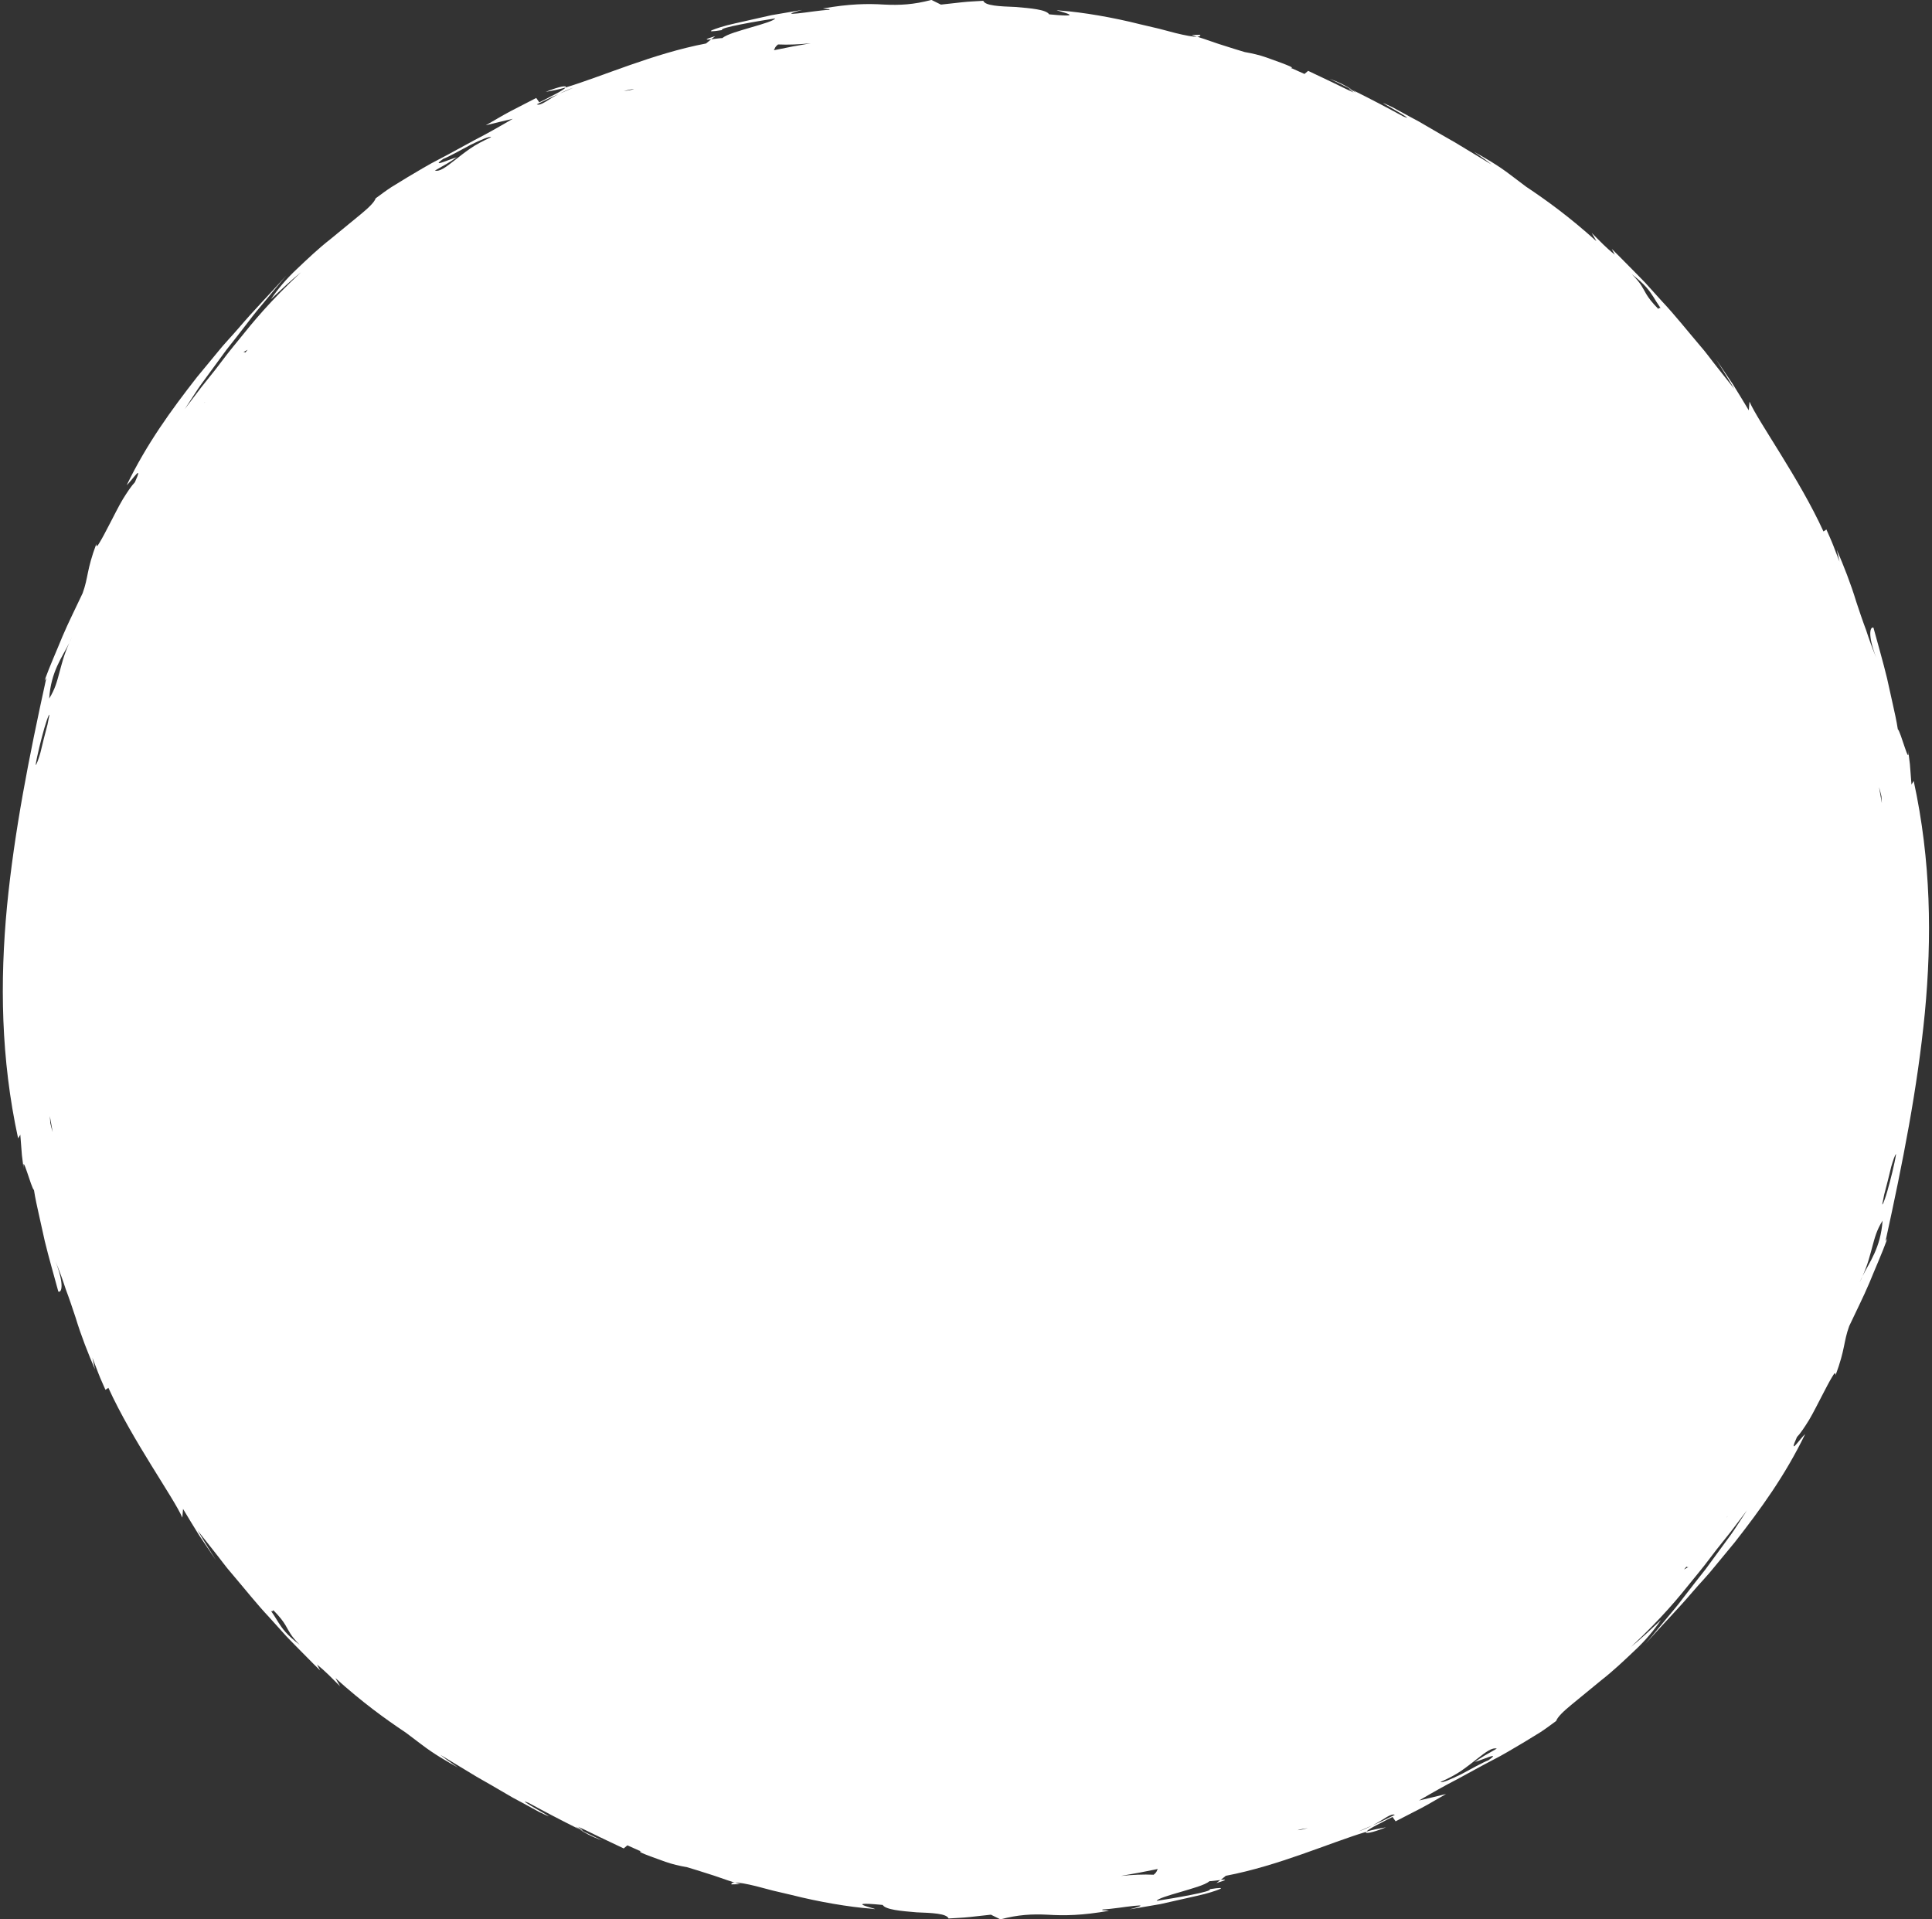 <?xml version="1.0" encoding="UTF-8" standalone="no"?><svg xmlns="http://www.w3.org/2000/svg" xmlns:xlink="http://www.w3.org/1999/xlink" fill="#000000" height="434" preserveAspectRatio="xMidYMid meet" version="1" viewBox="-0.6 -0.0 436.9 434.0" width="436.9" zoomAndPan="magnify"><rect x="-0.6" y="-0.0" width="436.9" height="434.0" fill="#333333" stroke="none"/><g id="change1_1"><path d="M161.15,8.16l-0.93,0.73C159.02,9.03,158.39,9,161.15,8.16z M270.83,7.87l-1.98,0.04 c0.4,0.13,0.83,0.27,1.25,0.4C270.6,8.28,270.87,8.15,270.83,7.87z M122.81,20.77c1.39-0.23,2.94-0.54,4.49-0.98 C127.71,19.24,126.04,19.48,122.81,20.77z M305.28,20.36c-1.11-0.69-2.89-1.77-5.25-2.53C301.94,18.64,303.54,19.51,305.28,20.36z M4.71,264.31c0.04,0.38,0.1,0.86,0.19,1.48L4.71,264.31z M275.41,425.08l-0.93,0.73C277.23,424.98,276.61,424.95,275.41,425.08z M164.8,426.1l1.98-0.04c-0.4-0.13-0.83-0.27-1.25-0.4C165.03,425.69,164.75,425.82,164.8,426.1z M312.82,413.2 c-1.39,0.23-2.94,0.54-4.49,0.98C307.92,414.73,309.59,414.5,312.82,413.2z M130.35,413.62c1.11,0.69,2.89,1.77,5.25,2.53 C133.69,415.33,132.09,414.46,130.35,413.62z M434.68,229.06c-1.67,17.04-4.96,33.68-8.89,51.61l0.41-0.57 c-1.23,3.38-2.72,6.67-4.07,10c-1.4,3.3-3.04,6.51-4.55,9.75c-1.33,3.67-0.85,5.1-3.1,11.15c0.04-0.83-0.25-0.54-0.79,0.4 c-0.57,0.92-1.38,2.49-2.3,4.26c-0.92,1.76-1.9,3.75-2.9,5.44c-1.03,1.67-2,3.1-2.73,3.85c-2.09,4.62,0.75,0.29,1.86-0.68 c-4.53,9.36-10.05,16.96-15.92,24.47c-1.52,1.84-3.05,3.69-4.6,5.57c-1.51,1.91-3.25,3.67-4.89,5.59 c-3.27,3.85-6.96,7.61-10.74,11.82c1.85-2.13,3.39-4.07,4.8-5.74c1.4-1.68,2.64-3.13,3.65-4.51c2.08-2.71,3.68-4.75,5.16-6.61 c1.4-1.92,2.68-3.65,4.17-5.69c0.73-1.03,1.57-2.08,2.41-3.36c0.83-1.27,1.75-2.68,2.8-4.29c-1.37,1.8-2.59,3.42-3.71,4.89 c-1.16,1.45-2.2,2.76-3.18,3.99c-0.95,1.24-1.84,2.4-2.69,3.52c-0.85,1.12-1.74,2.14-2.59,3.21c-3.41,4.25-6.99,8.64-14.07,15.28 c2.36-1.92,4.56-4.01,6.78-6.08c-1.43,2.12-3.43,4.56-5.87,6.83c-2.41,2.29-4.97,4.72-7.57,6.74c-2.55,2.09-4.92,4.04-6.8,5.58 c-1.88,1.54-3.17,2.81-3.45,3.67c-1.18,0.87-2.33,1.73-3.52,2.51c-1.21,0.74-2.42,1.48-3.62,2.22c-2.43,1.42-4.79,2.9-7.37,4.19 c-2.55,1.32-5.11,2.78-7.84,4.24c-2.77,1.42-5.61,3.03-8.66,4.82c2.04-0.45,4.06-0.98,6.11-1.47c-1.88,1.07-3.73,2.2-5.64,3.21 l-5.77,2.97l-0.69-0.99c-0.94,0.46-1.75,0.88-2.45,1.26c-0.71,0.36-1.31,0.65-1.8,0.93c-0.98,0.54-1.53,0.93-1.7,1.17 c-8.52,2.58-19.8,7.67-31.76,9.95l-1.17,0.95c-0.93,0.1-2.2,0.29-2.53,0.27c-1.01,0.89-3.94,1.65-6.62,2.46 c-2.69,0.77-5.14,1.52-5.31,1.99c3.87-0.61,12.87-2.12,11.99-2.64c2.46-0.39,2.97-0.34,2.25-0.01c-0.72,0.31-2.66,0.98-5.16,1.52 c-2.49,0.56-5.49,1.23-8.25,1.86c-2.8,0.48-5.36,0.92-6.97,1.19c3.42-0.9,2.88-0.99,1.01-0.79c-1.88,0.18-5.08,0.73-7.05,0.8 c-0.6,0.24,0.71,0.15,1.38,0.31c-6,1.07-10.15,1.12-13.79,0.89c-3.63-0.18-6.71-0.02-10.75,1.05l-2.15-1.06l-4.78,0.53 c-1.6,0.18-3.2,0.22-4.8,0.33c-0.41-1.13-3.78-1.26-7.23-1.39c-3.45-0.29-6.99-0.58-7.66-1.67c-10.83-1.05,1.32,1.44-2.52,0.85 c-5.08-0.37-12.03-1.57-18.02-3.09c-1.5-0.35-2.95-0.69-4.31-1.01c-1.35-0.37-2.6-0.7-3.72-0.98c-2.25-0.55-3.98-0.88-4.88-0.82 c-2.11-0.64-4.21-1.47-6.36-2.11c-1.47-0.49-2.95-0.92-4.42-1.37c-1.72-0.3-3.35-0.68-4.89-1.22c-5.67-2-6.4-2.43-5.47-2.36 c-0.17-0.07-0.36-0.13-0.53-0.2c-0.91-0.39-1.78-0.78-2.62-1.17l-0.83,0.7c-1.76-0.83-3.67-1.74-5.57-2.64 c-1.62-0.78-3.21-1.6-4.75-2.26c0.51,0.35,0.92,0.69,1.14,0.96c-0.33-0.22-0.94-0.57-1.7-1c0.18,0.16,0.45,0.37,0.83,0.61 c-4.08-2.03-7.85-4-11.45-5.97c-0.31-0.12-0.6-0.24-0.87-0.33c-0.09,0.4,9.6,5.43,3.27,2.39c-1.42-0.77-2.77-1.5-4.06-2.21 c-1.3-0.68-2.53-1.35-3.67-2.05c-2.31-1.36-4.44-2.58-6.43-3.71c-2.98-1.8-5.65-3.41-8.2-4.96c0.84,0.68,2.09,1.59,3.98,2.88 c-2.51-1.39-5.42-3.04-8.32-5.27c-1.12-0.83-2.29-1.71-3.47-2.62c-4.71-3.15-9.72-6.76-15.92-12.34l1.06,1.86 c-1.87-1.86-3.23-3.33-5.21-4.9l0.69,1.31c-0.6-0.57-2.07-2.05-4.11-4.12c-1.01-1.04-2.19-2.2-3.44-3.51 c-1.21-1.34-2.52-2.79-3.89-4.31c-2.81-2.98-5.59-6.49-8.45-9.85c-1.46-1.65-2.72-3.45-4.05-5.1c-1.31-1.66-2.58-3.27-3.78-4.78 c1.34,2.26,2.76,4.48,4.15,6.73l-3.85-5.71c-1.23-1.94-2.39-3.92-3.58-5.87l-0.16,1.97c-1.91-4.45-11.34-17.52-16.72-29.35 l-0.67,0.44c-0.52-1.21-1.08-2.39-1.55-3.61l-1.41-3.67l0.59,2.65c-1.54-3.58-3.12-7.55-4.4-11.77c-0.69-2.09-1.4-4.21-2.19-6.3 c-0.69-2.13-1.45-4.25-2.32-6.31c2.08,5.37,1.33,7.12,0.63,6.81c-1.03-3.82-2.14-7.6-3.07-11.43l-1.28-5.77 c-0.42-1.92-0.87-3.83-1.16-5.77c-0.61-0.37-2.75-8.8-2.34-4.77l-0.39-3.12l-0.36-4.62l-0.5,0.82c-3.92-18.06-4.12-35.48-2.51-52.47 c1.67-17.04,4.96-33.68,8.89-51.61l-0.41,0.57c1.23-3.38,2.72-6.67,4.07-10c1.4-3.3,3.04-6.51,4.55-9.75 c1.33-3.67,0.85-5.1,3.1-11.15c-0.04,0.83,0.25,0.54,0.79-0.4c0.57-0.92,1.38-2.49,2.3-4.26c0.92-1.76,1.9-3.75,2.9-5.44 c1.03-1.67,2-3.1,2.73-3.85c2.09-4.62-0.75-0.29-1.86,0.68c4.53-9.36,10.05-16.96,15.92-24.47c1.52-1.84,3.05-3.69,4.6-5.57 c1.51-1.91,3.25-3.67,4.89-5.59c3.27-3.85,6.96-7.61,10.74-11.82c-1.85,2.13-3.39,4.07-4.8,5.74c-1.4,1.68-2.64,3.13-3.65,4.51 c-2.08,2.71-3.68,4.75-5.16,6.61c-1.4,1.92-2.68,3.65-4.17,5.69c-0.73,1.03-1.57,2.08-2.41,3.36c-0.83,1.27-1.75,2.68-2.8,4.29 c1.37-1.8,2.59-3.42,3.71-4.89c1.16-1.45,2.2-2.76,3.18-3.99c0.95-1.24,1.84-2.4,2.69-3.52c0.85-1.12,1.74-2.14,2.59-3.21 c3.41-4.25,6.99-8.64,14.07-15.28c-2.36,1.92-4.56,4.01-6.78,6.08c1.43-2.12,3.43-4.56,5.87-6.83c2.41-2.29,4.97-4.72,7.57-6.74 c2.55-2.09,4.92-4.04,6.8-5.58c1.88-1.54,3.17-2.81,3.45-3.67c1.18-0.87,2.33-1.73,3.52-2.51c1.21-0.74,2.42-1.48,3.62-2.22 c2.43-1.42,4.79-2.9,7.37-4.19c2.55-1.32,5.11-2.78,7.84-4.24c2.77-1.42,5.61-3.03,8.66-4.82c-2.04,0.45-4.06,0.98-6.11,1.47 c1.88-1.07,3.73-2.2,5.64-3.21l5.77-2.97l0.69,0.99c0.94-0.46,1.75-0.88,2.45-1.26c0.71-0.36,1.31-0.65,1.8-0.93 c0.98-0.54,1.53-0.93,1.7-1.17c8.52-2.58,19.8-7.67,31.76-9.95l1.17-0.95c0.93-0.1,2.2-0.29,2.53-0.27 c1.01-0.89,3.94-1.65,6.62-2.46c2.69-0.77,5.14-1.52,5.31-1.99c-3.87,0.61-12.87,2.12-11.99,2.64c-2.46,0.39-2.97,0.34-2.25,0.01 c0.72-0.31,2.66-0.98,5.16-1.52c2.49-0.56,5.49-1.23,8.25-1.86c2.8-0.48,5.36-0.92,6.97-1.19c-3.42,0.9-2.88,0.99-1.01,0.79 c1.88-0.18,5.08-0.73,7.05-0.8c0.6-0.24-0.71-0.15-1.38-0.31c6-1.07,10.15-1.12,13.79-0.89c3.63,0.18,6.71,0.02,10.75-1.05 l2.15,1.06l4.78-0.53c1.6-0.18,3.2-0.22,4.8-0.33c0.41,1.13,3.78,1.26,7.23,1.39c3.45,0.29,6.99,0.58,7.66,1.67 c10.83,1.05-1.32-1.44,2.52-0.85c5.08,0.37,12.03,1.57,18.02,3.09c1.5,0.35,2.95,0.69,4.31,1.01c1.35,0.37,2.6,0.7,3.72,0.98 c2.25,0.55,3.98,0.88,4.88,0.82c2.11,0.64,4.21,1.47,6.36,2.11c1.47,0.49,2.95,0.92,4.42,1.37c1.72,0.3,3.35,0.68,4.89,1.22 c5.68,2,6.4,2.43,5.47,2.36c0.17,0.07,0.36,0.13,0.53,0.2c0.91,0.39,1.78,0.78,2.62,1.17l0.83-0.7c1.76,0.83,3.67,1.74,5.57,2.64 c1.62,0.78,3.21,1.6,4.75,2.26c-0.51-0.35-0.92-0.69-1.14-0.96c0.33,0.22,0.94,0.57,1.7,1c-0.18-0.16-0.45-0.37-0.83-0.61 c4.08,2.03,7.85,4,11.45,5.97c0.31,0.12,0.6,0.24,0.87,0.33c0.09-0.4-9.6-5.43-3.27-2.39c1.42,0.77,2.77,1.5,4.06,2.21 c1.3,0.68,2.53,1.35,3.67,2.05c2.31,1.36,4.44,2.58,6.43,3.71c2.98,1.8,5.65,3.41,8.2,4.96c-0.84-0.68-2.1-1.59-3.98-2.88 c2.51,1.39,5.42,3.04,8.32,5.27c1.12,0.84,2.29,1.71,3.47,2.62c4.71,3.15,9.72,6.76,15.92,12.34l-1.06-1.86 c1.87,1.86,3.23,3.33,5.21,4.9l-0.69-1.31c0.6,0.57,2.07,2.05,4.11,4.12c1.01,1.04,2.19,2.2,3.44,3.51 c1.21,1.34,2.52,2.79,3.89,4.31c2.81,2.98,5.59,6.49,8.45,9.85c1.46,1.65,2.72,3.45,4.05,5.1c1.31,1.66,2.58,3.27,3.78,4.78 c-1.34-2.26-2.76-4.48-4.15-6.73l3.85,5.71c1.23,1.94,2.39,3.92,3.58,5.87l0.16-1.97c1.91,4.45,11.34,17.52,16.72,29.35l0.67-0.44 c0.52,1.21,1.08,2.39,1.55,3.61l1.41,3.67l-0.59-2.65c1.54,3.58,3.12,7.55,4.4,11.77c0.69,2.09,1.4,4.21,2.19,6.3 c0.69,2.13,1.45,4.25,2.32,6.31c-2.08-5.37-1.33-7.12-0.64-6.81c1.03,3.82,2.14,7.6,3.07,11.43l1.28,5.77 c0.42,1.92,0.87,3.83,1.16,5.77c0.61,0.37,2.75,8.8,2.34,4.77l0.39,3.12l0.36,4.62l0.5-0.82 C436.09,194.64,436.29,212.07,434.68,229.06z M9.43,164.64c-0.73,2.56-1.64,6.16-1.98,8.38c0.28-0.21,0.68-1.45,1.09-2.83 c0.5-2.12,1.04-4.24,1.6-6.35c0.07-0.4,0.16-0.86,0.28-1.41C10.88,160.58,10.16,162.07,9.43,164.64z M11.31,255.98 c-0.23-1.2-0.44-2.4-0.64-3.61c0.04,0.49,0.08,0.94,0.09,1.34c0,0.08,0,0.15,0.01,0.23C10.95,254.75,11.14,255.45,11.31,255.98z M15.68,144.04c-0.25,0.5-0.43,0.92-0.63,1.37c-1.52,3.09-4.12,6.37-4.53,12.55c1.36-2.16,1.78-3.93,2.3-5.83 c0.52-1.89,0.99-3.96,2.23-6.72C15.27,144.97,15.49,144.49,15.68,144.04z M45.75,90.89l-0.01-0.02c-0.09,0.11-0.18,0.23-0.26,0.34 C45.56,91.11,45.66,91,45.75,90.89z M55.39,79.09l-0.96,0.54c0.24-0.04,0.36,0.01,0.44,0.09C55.04,79.5,55.21,79.3,55.39,79.09z M67.18,371.93c-2.06-2.04-2.44-3.11-3.22-4.43c-0.53-0.89-1.27-1.9-2.79-3.44c0.06,0.29-0.22,0.25-0.45,0.27 c0.71,1,1.16,1.77,1.63,2.53C63.22,368.2,64.14,369.6,67.18,371.93z M110.45,31.03c-0.25-0.31-2.35,0.6-4.68,1.75 c-2.29,1.22-4.84,2.65-6.12,3.14c-3.15,2.22,1.67-0.03,3.06-0.36c-1.56,1.1-2.68,1.72-4.96,3.01c1.1,0.29,2.48-0.77,4.48-2.34 c1-0.79,2.15-1.7,3.49-2.63C107.06,32.67,108.67,31.83,110.45,31.03z M129.04,19.84c-1.2,0.4-2.24,0.89-3.23,1.4 c-1.71,0.7-3.35,1.55-5.02,2.36c0.44,0.2,1.06-0.05,1.89-0.54c0.82-0.5,1.85-1.19,3.13-1.83L129.04,19.84z M142.77,20.13 c-0.64,0.05-1.43,0.22-2.31,0.48c0.4-0.06,0.79-0.12,1.21-0.2c0.3-0.05,0.61-0.12,0.95-0.22C142.66,20.17,142.71,20.15,142.77,20.13 z M182.76,9.78c-2.63,0.27-5.12,0.38-7.41,0.27c-0.82,0.66-0.68,0.94-0.95,1.31C177.16,10.77,179.95,10.25,182.76,9.78z M261.23,422.62c-2.77,0.58-5.55,1.1-8.36,1.57c2.63-0.27,5.12-0.38,7.41-0.27C261.1,423.27,260.96,422.98,261.23,422.62z M295.18,413.37c-0.4,0.06-0.79,0.12-1.21,0.2c-0.3,0.05-0.61,0.12-0.95,0.22c-0.05,0.02-0.1,0.04-0.16,0.06 C293.5,413.8,294.29,413.62,295.18,413.37z M314.83,410.37c-0.44-0.2-1.06,0.05-1.89,0.54c-0.82,0.5-1.85,1.19-3.13,1.83l-3.23,1.4 c1.2-0.4,2.24-0.89,3.23-1.4C311.53,412.03,313.17,411.18,314.83,410.37z M332.92,398.41c1.56-1.1,2.68-1.72,4.96-3.01 c-1.1-0.29-2.48,0.77-4.48,2.34c-1,0.79-2.15,1.7-3.49,2.63c-1.34,0.93-2.95,1.77-4.73,2.56c0.25,0.31,2.35-0.6,4.68-1.75 c2.29-1.22,4.84-2.65,6.12-3.14C339.13,395.83,334.31,398.09,332.92,398.41z M374.91,69.64c-0.71-1-1.16-1.77-1.63-2.53 c-0.87-1.33-1.78-2.73-4.83-5.07c2.06,2.04,2.44,3.11,3.22,4.43c0.53,0.89,1.27,1.9,2.79,3.44 C374.4,69.61,374.67,69.66,374.91,69.64z M381.2,354.35c-0.24,0.04-0.36-0.01-0.44-0.09c-0.17,0.21-0.34,0.42-0.52,0.63 L381.2,354.35z M390.15,342.77c-0.09,0.1-0.18,0.21-0.27,0.31l0.01,0.02C389.98,342.99,390.08,342.87,390.15,342.77z M424.32,178 c0.23,1.2,0.44,2.4,0.64,3.61c-0.04-0.48-0.08-0.94-0.09-1.34c0-0.08,0-0.15-0.01-0.23C424.67,179.23,424.49,178.52,424.32,178z M425.12,276.02c-1.36,2.16-1.78,3.93-2.3,5.83c-0.52,1.89-0.99,3.96-2.23,6.72c-0.23,0.44-0.45,0.92-0.63,1.37 c0.25-0.5,0.43-0.92,0.63-1.37C422.11,285.47,424.7,282.19,425.12,276.02z M428.18,260.95c-0.28,0.21-0.68,1.45-1.09,2.83 c-0.5,2.12-1.04,4.24-1.6,6.35c-0.07,0.4-0.16,0.86-0.28,1.41c-0.47,1.85,0.26,0.36,0.99-2.2 C426.93,266.77,427.84,263.17,428.18,260.95z M430.92,169.66c-0.04-0.38-0.1-0.86-0.19-1.48L430.92,169.66z" fill="#ffffff"/></g></svg>